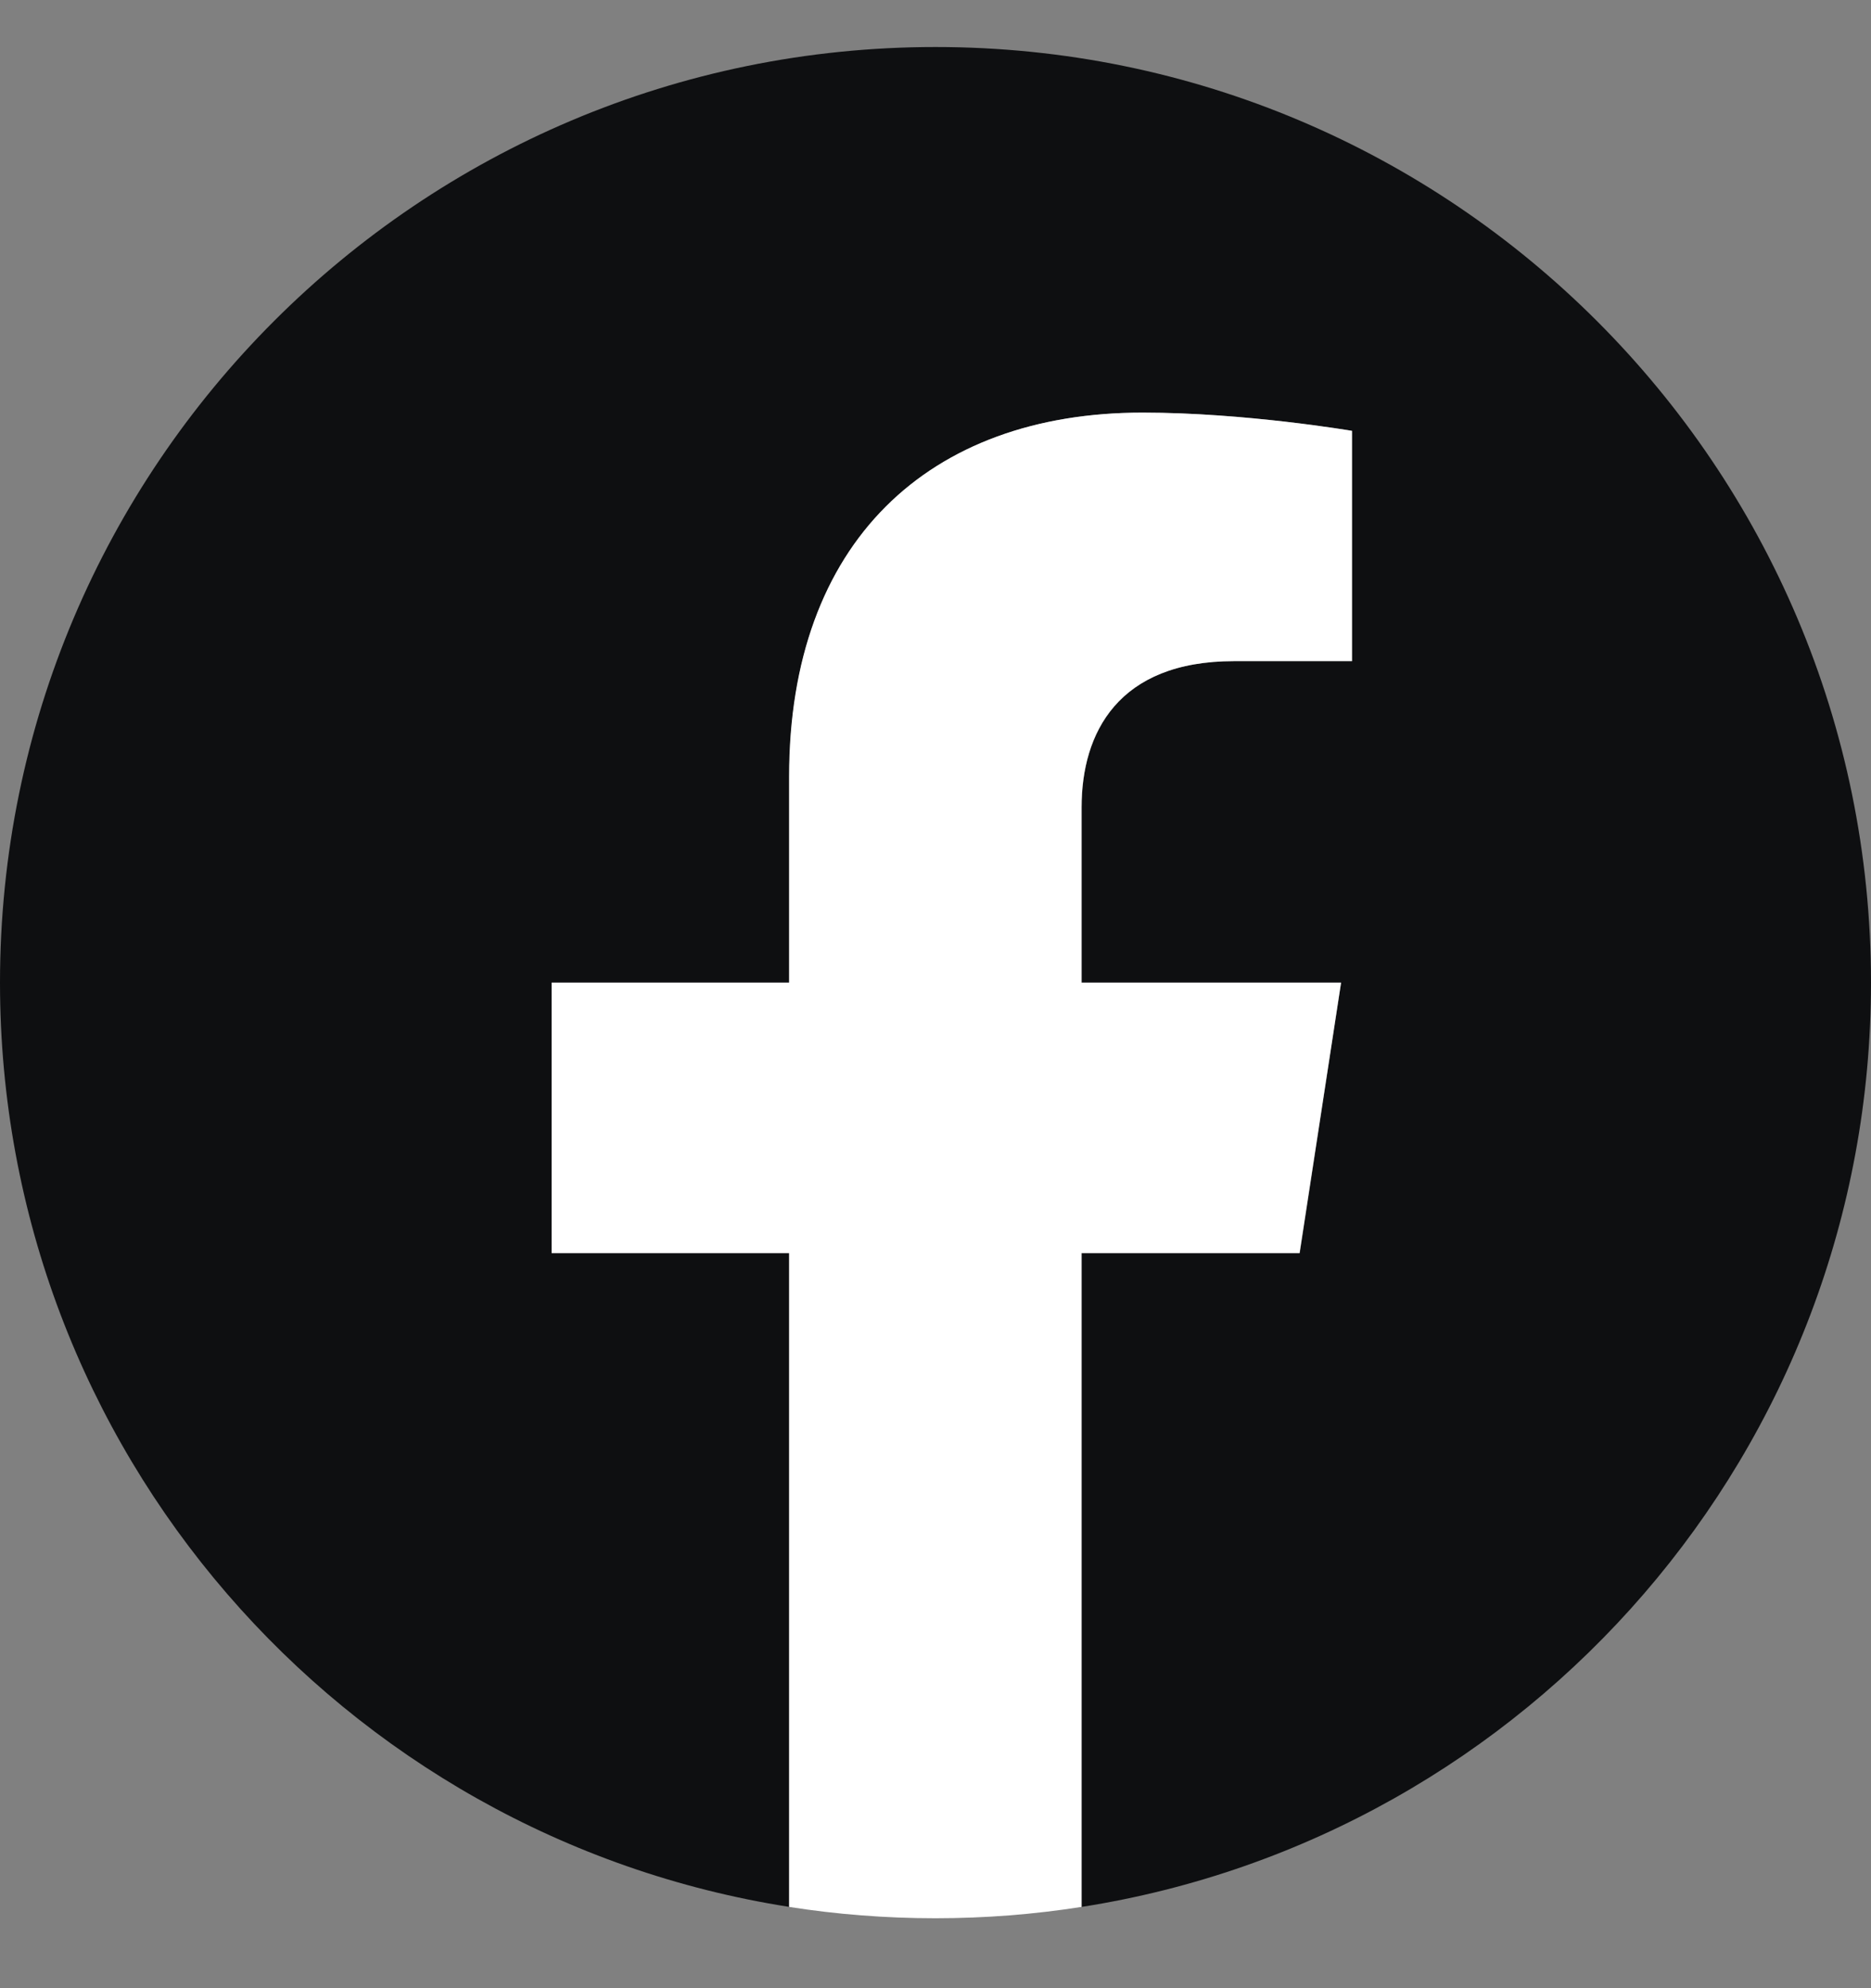 <svg width="16" height="17" viewBox="0 0 16 17" fill="none" xmlns="http://www.w3.org/2000/svg">
<rect x="0" y="0" width="16" height="17" fill="#808080" stroke="none"/>
<g clip-path="url(#clip0_6054_1439)">
<path d="M16 8.402C16 3.984 12.418 0.402 8 0.402C3.582 0.402 0 3.984 0 8.402C0 12.395 2.925 15.706 6.75 16.305V10.715H4.718V8.402H6.75V6.64C6.75 4.635 7.944 3.528 9.772 3.528C10.648 3.528 11.563 3.684 11.563 3.684V5.653H10.554C9.561 5.653 9.25 6.269 9.25 6.902V8.402H11.469L11.115 10.715H9.25V16.305C13.075 15.706 16 12.395 16 8.402Z" fill="#0E0F11"/>
<path d="M11.113 10.715L11.468 8.402H9.249V6.902C9.249 6.269 9.558 5.653 10.553 5.653H11.561V3.684C11.561 3.684 10.646 3.528 9.77 3.528C7.943 3.528 6.748 4.635 6.748 6.64V8.402H4.717V10.715H6.748V16.305C7.156 16.369 7.573 16.402 7.999 16.402C8.424 16.402 8.841 16.369 9.249 16.305V10.715H11.113Z" fill="white"/>
</g>
<defs>
<clipPath id="clip0_6054_1439">
<rect width="16" height="16" fill="white" transform="translate(0 0.402)"/>
</clipPath>
</defs>
</svg>
